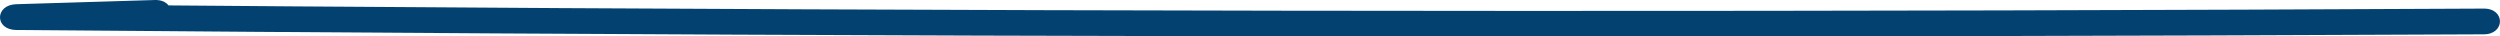 <svg xmlns="http://www.w3.org/2000/svg" width="137" height="2" viewBox="0 0 137 2" fill="none"><path d="M8.481 0.001C5.946 0.078 3.422 0.154 0.888 0.231C-0.29 0.266 -0.302 1.633 0.888 1.642C35.983 1.941 71.089 2.052 106.184 1.984C116.155 1.966 126.138 1.924 136.109 1.881C137.288 1.881 137.299 0.462 136.109 0.471C101.014 0.65 65.909 0.642 30.814 0.445C20.831 0.385 10.86 0.317 0.888 0.231V1.642C3.422 1.565 5.957 1.488 8.481 1.411C9.659 1.377 9.67 -0.034 8.481 0.001Z" fill="#024170"></path></svg>